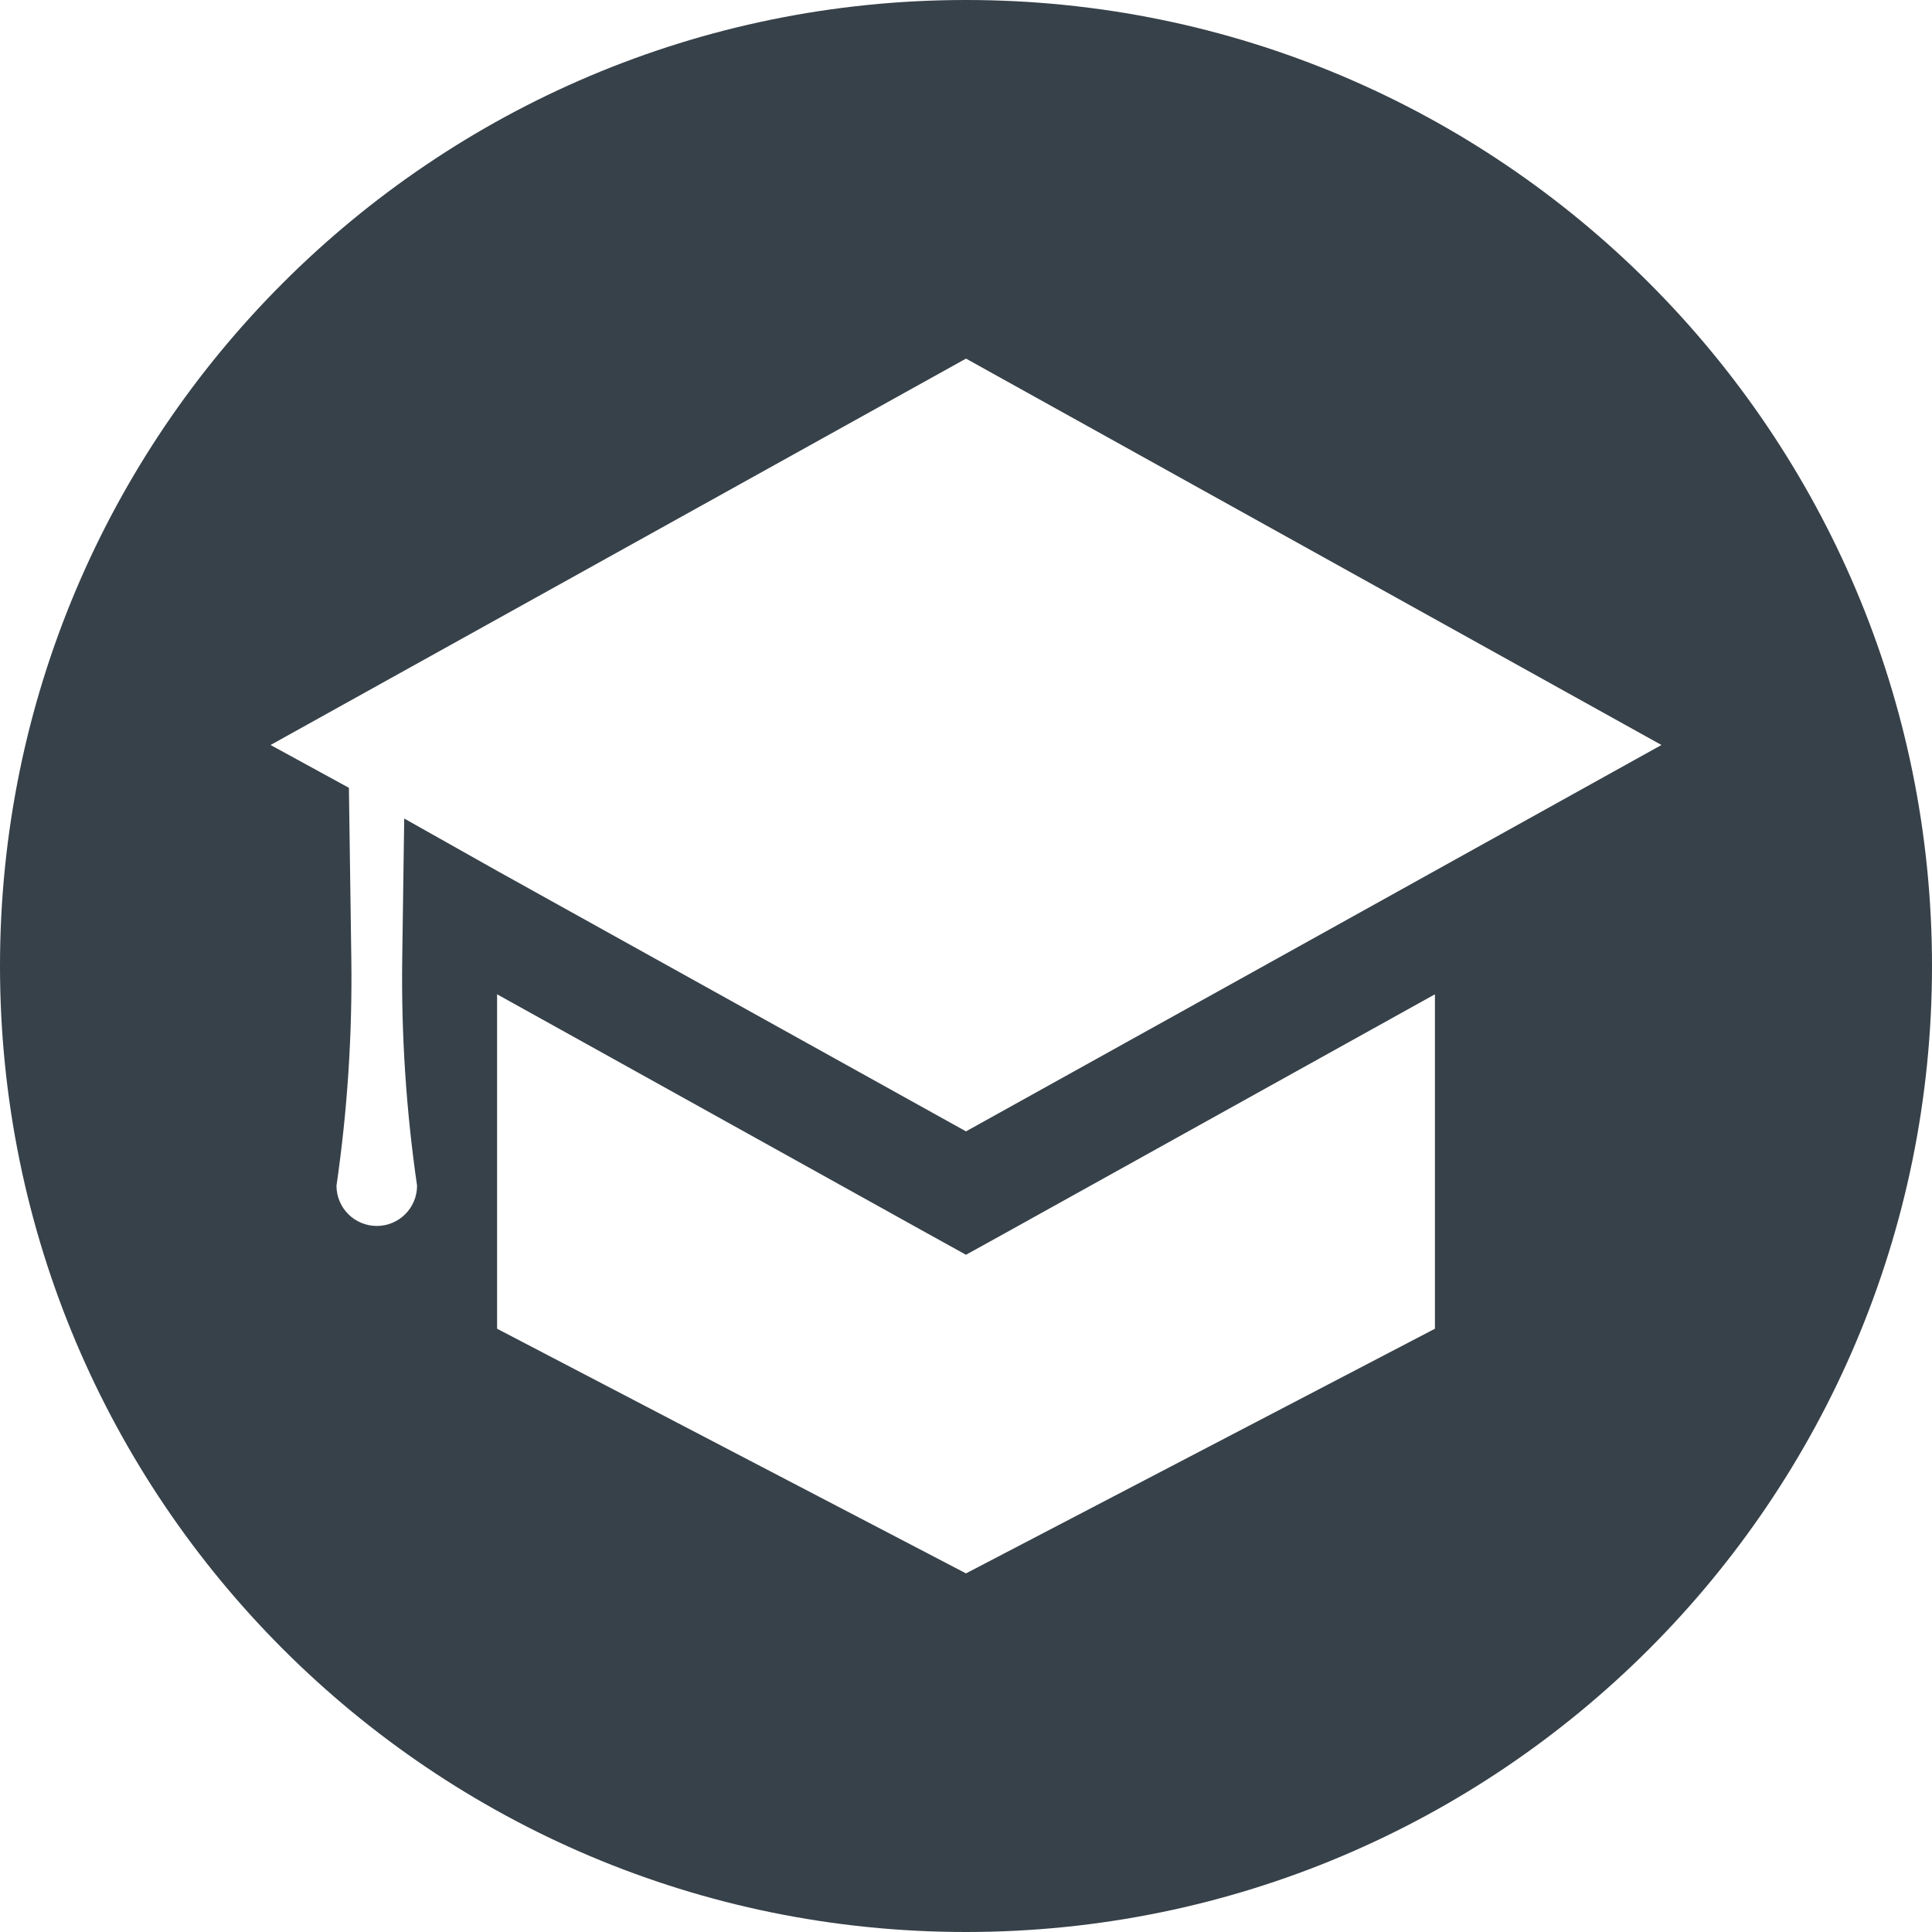 <?xml version="1.0" encoding="utf-8"?>
<!-- Generator: Adobe Illustrator 18.0.0, SVG Export Plug-In . SVG Version: 6.00 Build 0)  -->
<!DOCTYPE svg PUBLIC "-//W3C//DTD SVG 1.1//EN" "http://www.w3.org/Graphics/SVG/1.1/DTD/svg11.dtd">
<svg version="1.1" id="_x31_0" xmlns="http://www.w3.org/2000/svg" xmlns:xlink="http://www.w3.org/1999/xlink" x="0px" y="0px"
	 viewBox="0 0 512 512" style="enable-background:new 0 0 512 512;" xml:space="preserve">
<style type="text/css">
	.st0{fill:#374149;}
</style>
<g>
	<path class="st0" d="M256,0C114.617,0,0,114.617,0,256s114.617,256,256,256c141.386,0,256-114.617,256-256S397.386,0,256,0z
		 M380.27,352.129L256,416.965l-124.266-64.836V263.5l21.633,12.016l92.129,51.199L256,332.527l10.504-5.812l92.133-51.199
		L380.27,263.5V352.129z M380.27,230.778l-32.118,17.851L256,299.824l-92.152-51.195l-32.114-17.851l-24.614-13.86l-0.523,37.09
		c-0.281,20.141,1.031,40.274,3.93,60.203c0,2.949-1.195,5.617-3.125,7.55c-1.934,1.934-4.602,3.129-7.551,3.129
		c-2.949,0-5.621-1.195-7.55-3.129c-1.934-1.934-3.129-4.602-3.129-7.55c2.898-19.93,4.211-40.062,3.93-60.203l-0.637-45.23
		L71.699,197.43l92.149-51.195L256,95.035L440.305,197.43L380.27,230.778z"/>
</g>
</svg>

